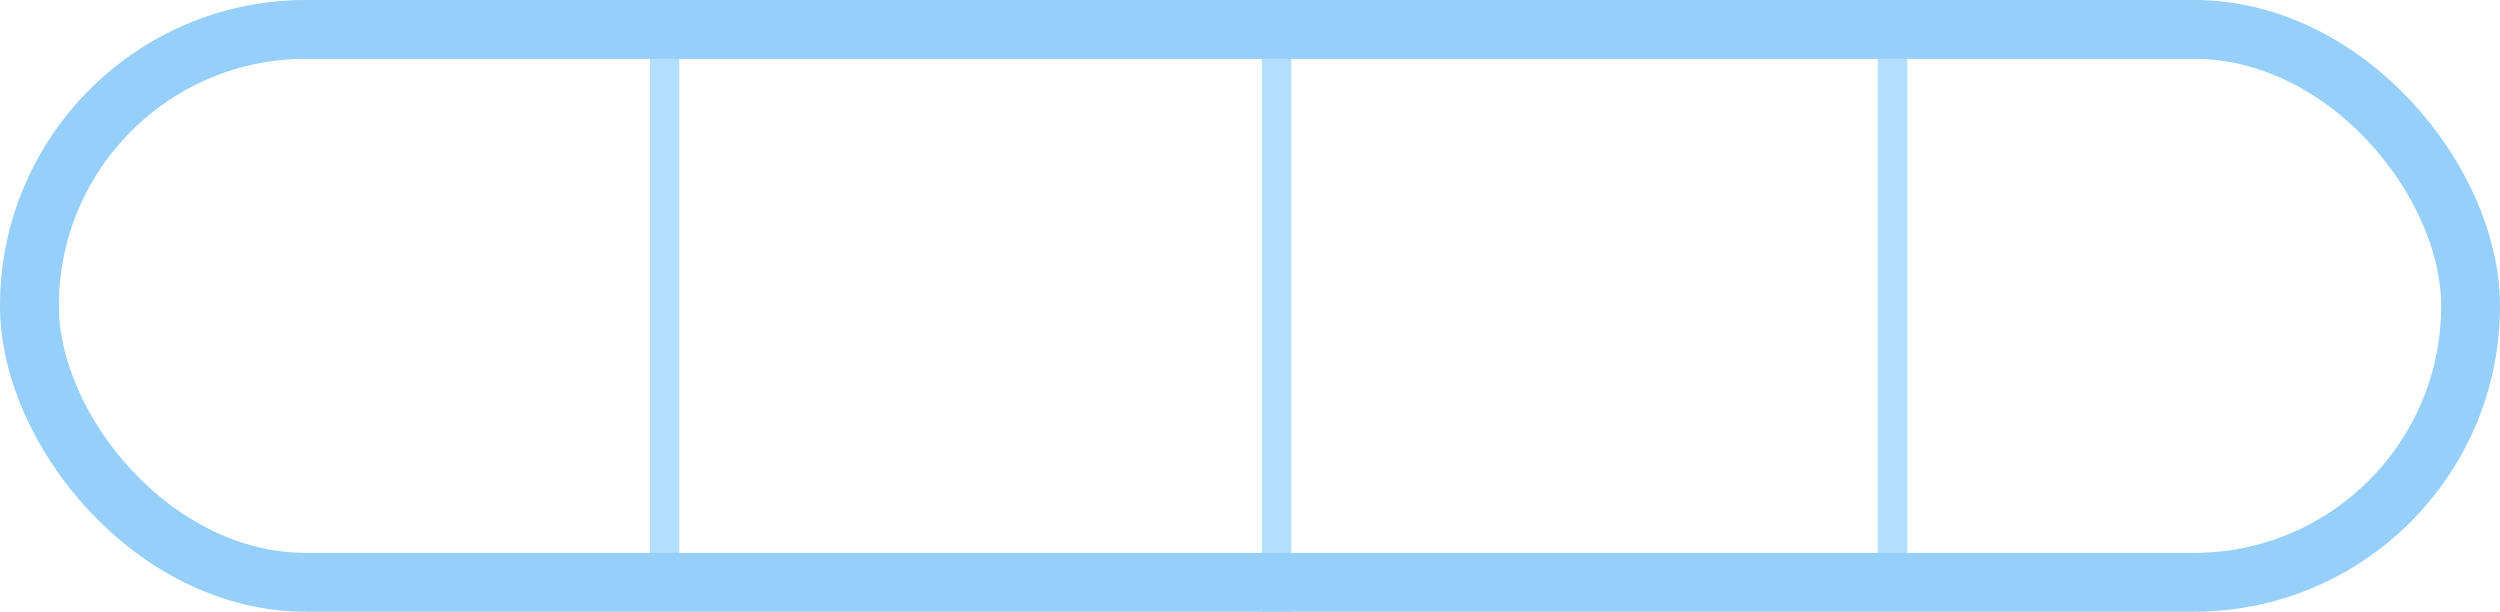 <svg xmlns="http://www.w3.org/2000/svg" width="84.963" height="20.789" viewBox="0 0 84.963 20.789">
  <g id="Group_9134" data-name="Group 9134" transform="translate(837 4085.884)">
    <line id="Line_1099" data-name="Line 1099" y2="19.646" transform="translate(-772.682 -4084.984)" fill="none" stroke="#b2deff" stroke-width="1"/>
    <line id="Line_1100" data-name="Line 1100" y2="20.789" transform="translate(-793.615 -4085.884)" fill="none" stroke="#b2deff" stroke-width="1"/>
    <line id="Line_1101" data-name="Line 1101" y2="19.646" transform="translate(-814.414 -4084.984)" fill="none" stroke="#b2deff" stroke-width="1"/>
    <g id="Rectangle_10470" data-name="Rectangle 10470" transform="translate(-837 -4085.884)" fill="none" stroke="#95cffa" stroke-width="2">
      <rect width="84.963" height="20.789" rx="10.394" stroke="none"/>
      <rect x="1" y="1" width="82.963" height="18.789" rx="9.394" fill="none"/>
    </g>
  </g>
</svg>
